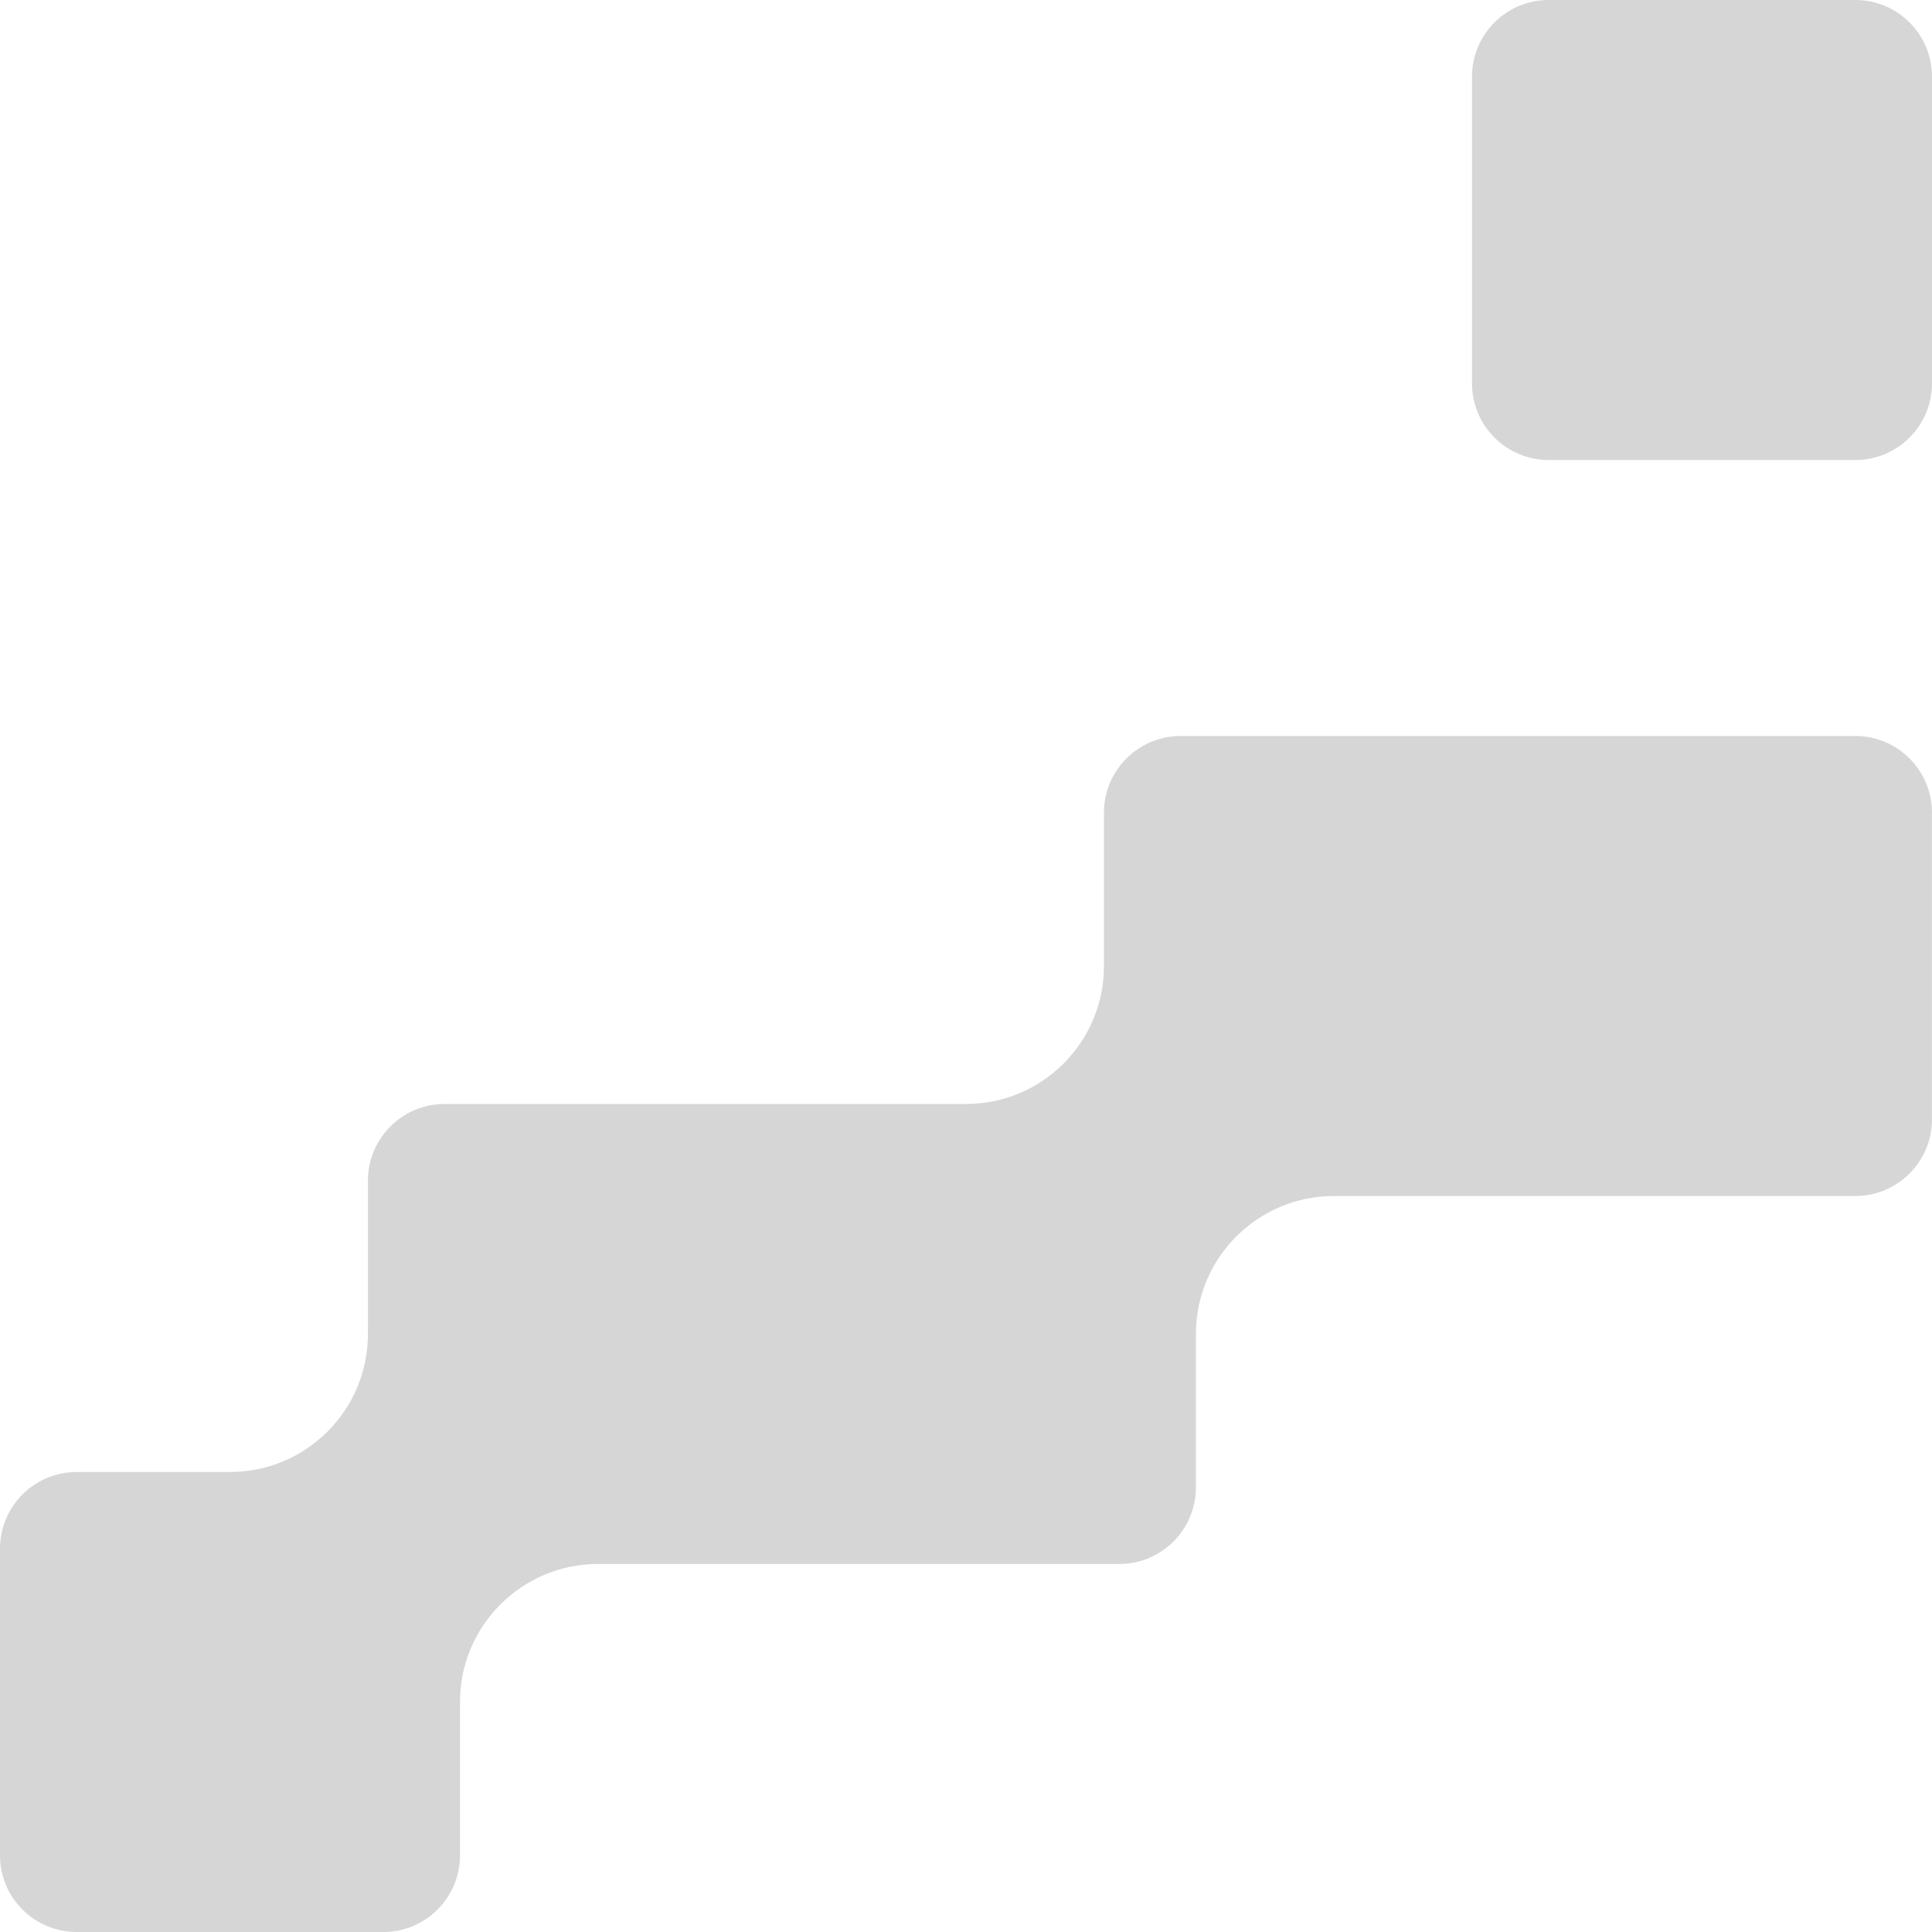 <?xml version="1.0" encoding="UTF-8"?> <svg xmlns="http://www.w3.org/2000/svg" width="64" height="64" viewBox="0 0 64 64" fill="none"><path opacity="0.2" fill-rule="evenodd" clip-rule="evenodd" d="M51.301 0C49.899 0 48.762 1.137 48.762 2.54V12.698C48.762 14.101 49.899 15.238 51.301 15.238H61.46C62.863 15.238 64 14.101 64 12.698V2.54C64 1.137 62.863 0 61.46 0H51.301ZM36.57 26.921C36.57 25.518 37.707 24.381 39.11 24.381H61.459C62.862 24.381 63.999 25.518 63.999 26.921V37.079C63.999 38.482 62.862 39.619 61.459 39.619H44.188C41.663 39.619 39.616 41.666 39.616 44.19V49.27C39.616 50.672 38.479 51.809 37.076 51.809H19.809C17.285 51.809 15.238 53.856 15.238 56.381V61.461C15.238 62.863 14.101 64 12.698 64H2.54C1.137 64 0 62.863 0 61.461V51.302C0 49.899 1.137 48.762 2.54 48.762H7.616C10.141 48.762 12.188 46.715 12.188 44.191V39.111C12.188 37.708 13.325 36.571 14.727 36.571H31.999C34.524 36.571 36.57 34.525 36.57 32V26.921Z" fill="#333333"></path></svg> 